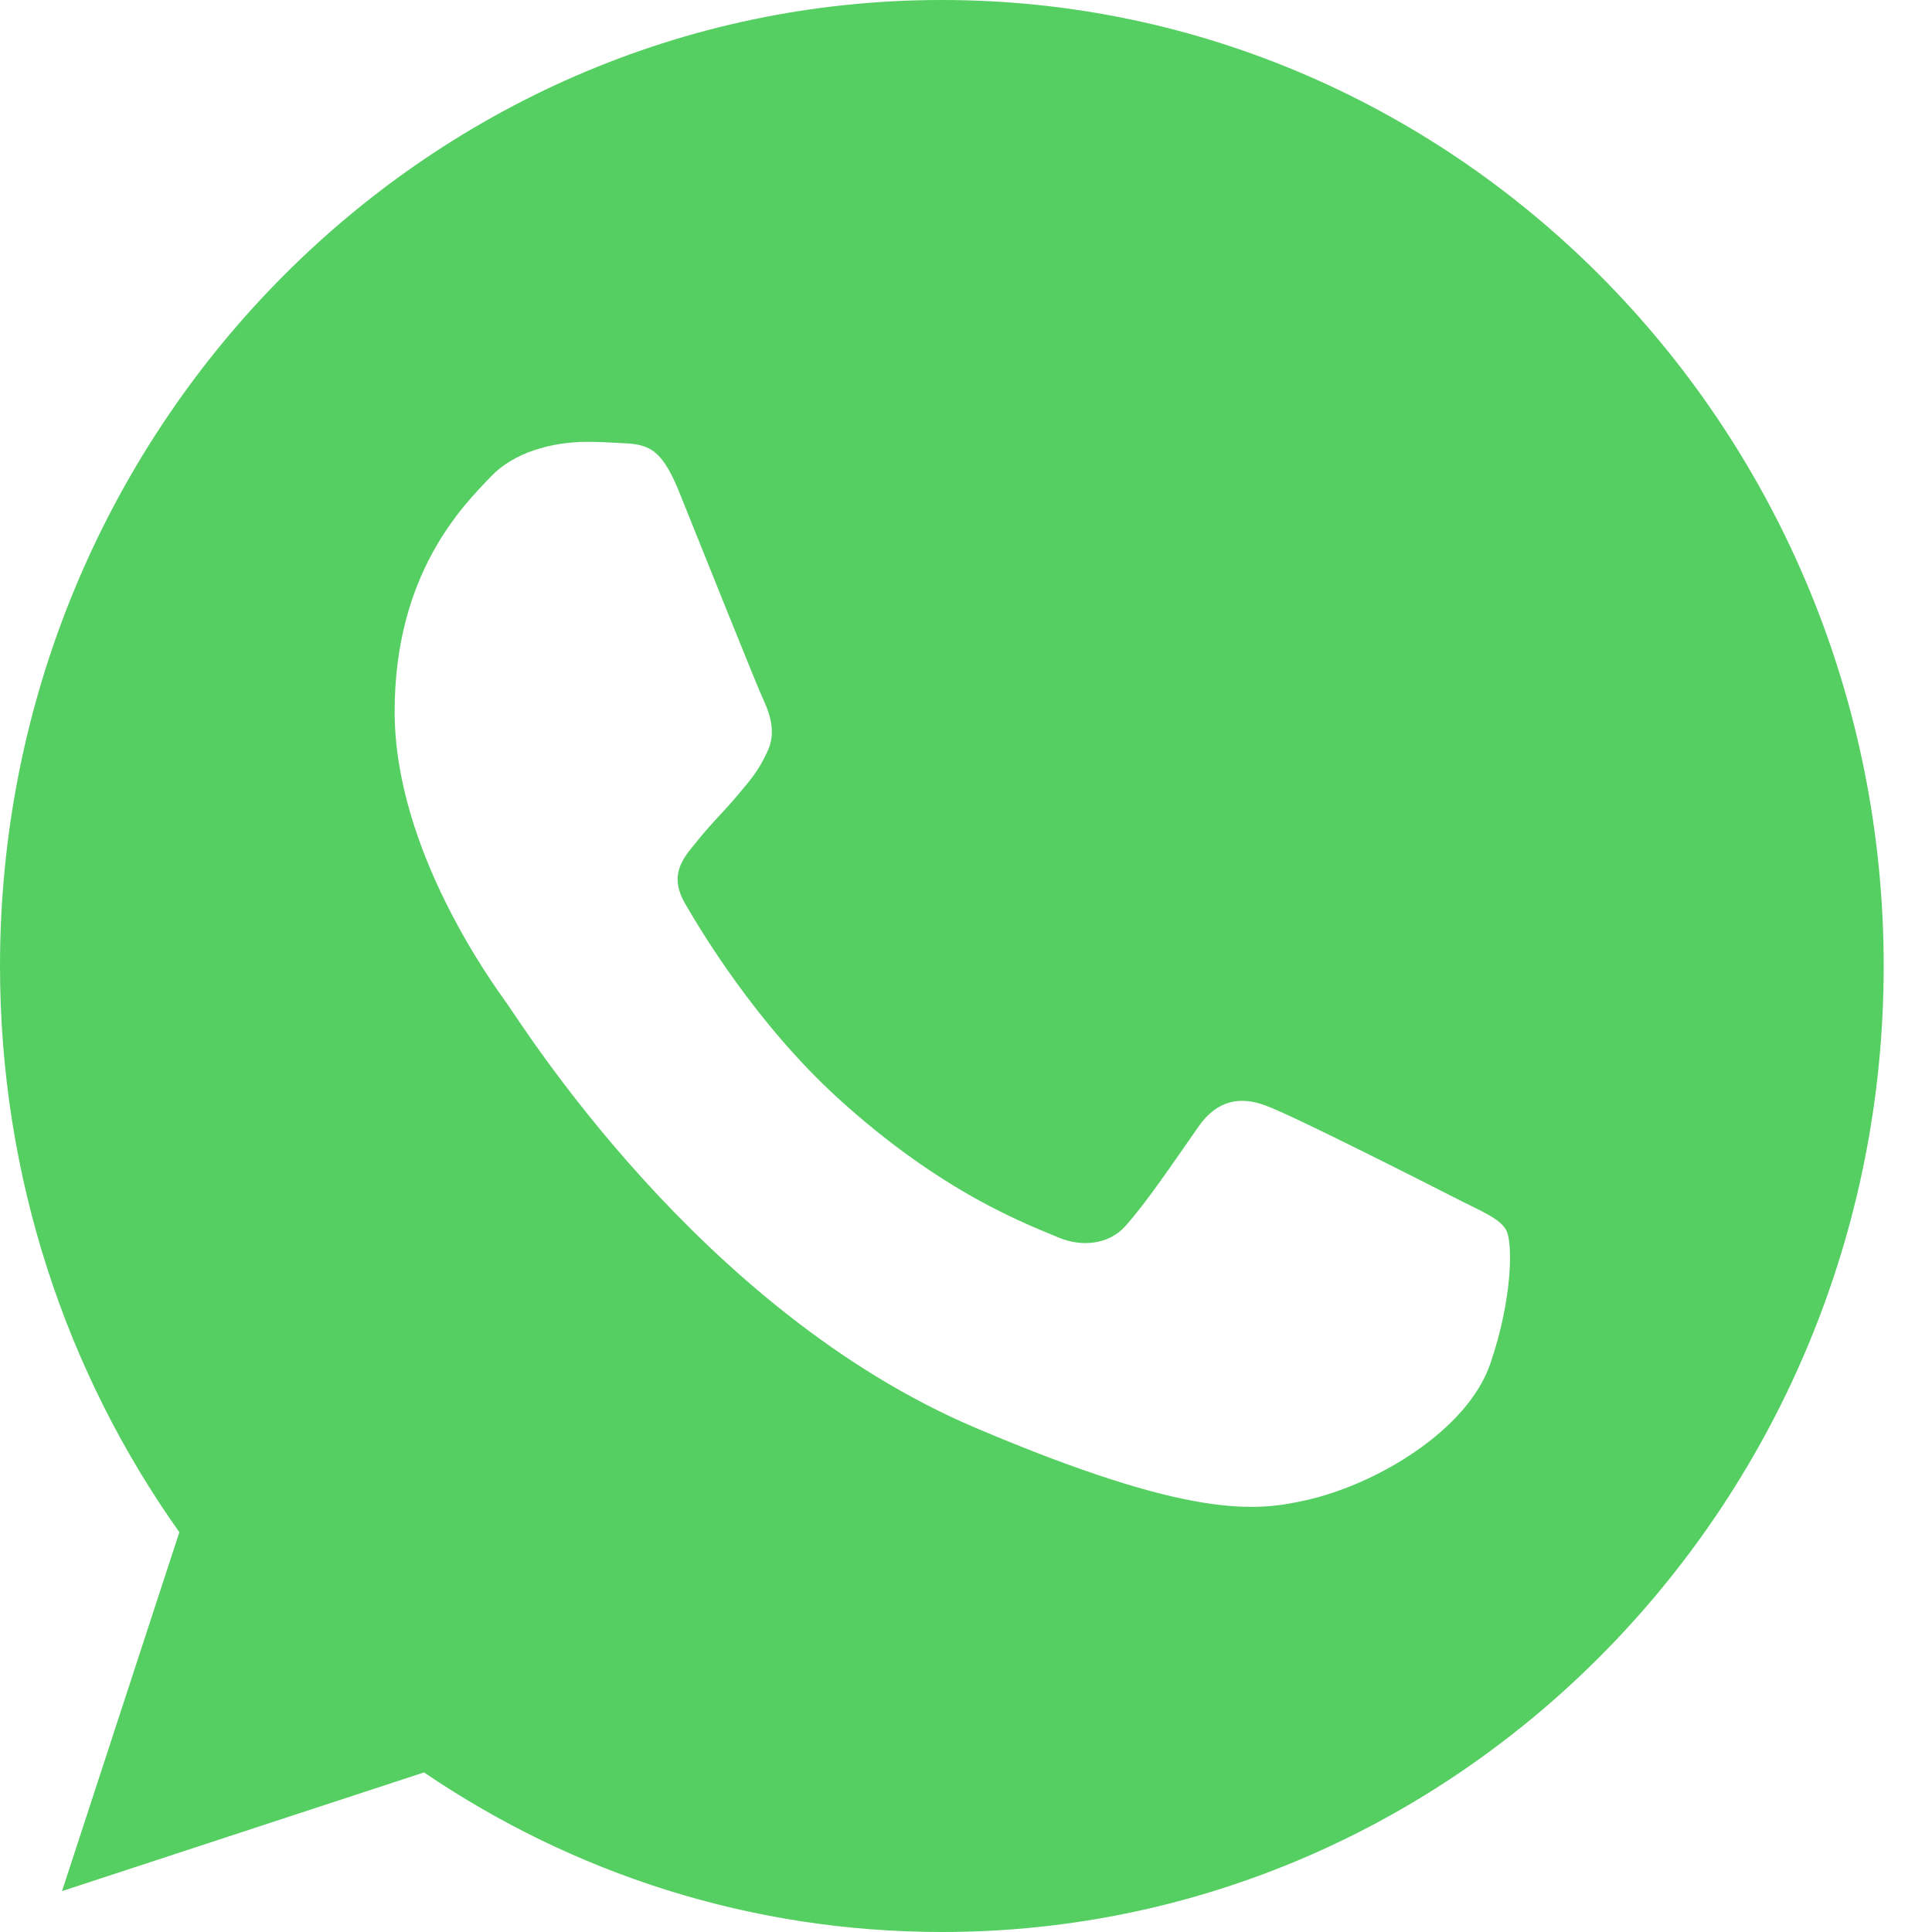 <?xml version="1.0" encoding="UTF-8"?> <svg xmlns="http://www.w3.org/2000/svg" width="30" height="30" viewBox="0 0 30 30" fill="none"> <path fill-rule="evenodd" clip-rule="evenodd" d="M14.621 0C6.558 0 0 6.728 0 15C0 18.28 1.031 21.323 2.785 23.792L0.963 29.365L6.584 27.522C8.896 29.092 11.655 30 14.629 30C22.692 30 29.25 23.271 29.25 15C29.25 6.729 22.692 0 14.629 0L14.621 0ZM10.538 7.619C10.254 6.923 10.039 6.896 9.61 6.878C9.463 6.87 9.3 6.861 9.12 6.861C8.561 6.861 7.976 7.028 7.624 7.399C7.194 7.848 6.128 8.898 6.128 11.05C6.128 13.201 7.658 15.282 7.865 15.573C8.08 15.864 10.847 20.344 15.145 22.17C18.506 23.598 19.503 23.466 20.268 23.298C21.385 23.051 22.786 22.204 23.139 21.182C23.491 20.159 23.491 19.286 23.388 19.101C23.285 18.915 23.001 18.81 22.571 18.589C22.142 18.369 20.053 17.31 19.657 17.169C19.271 17.02 18.901 17.073 18.609 17.496C18.196 18.087 17.793 18.686 17.466 19.048C17.208 19.33 16.787 19.365 16.434 19.215C15.961 19.013 14.638 18.536 13.005 17.046C11.741 15.891 10.882 14.454 10.633 14.022C10.383 13.581 10.607 13.325 10.804 13.087C11.019 12.813 11.225 12.619 11.44 12.364C11.655 12.108 11.775 11.976 11.913 11.676C12.059 11.385 11.956 11.085 11.853 10.864C11.75 10.644 10.89 8.492 10.538 7.619Z" fill="#55CF62"></path> </svg> 